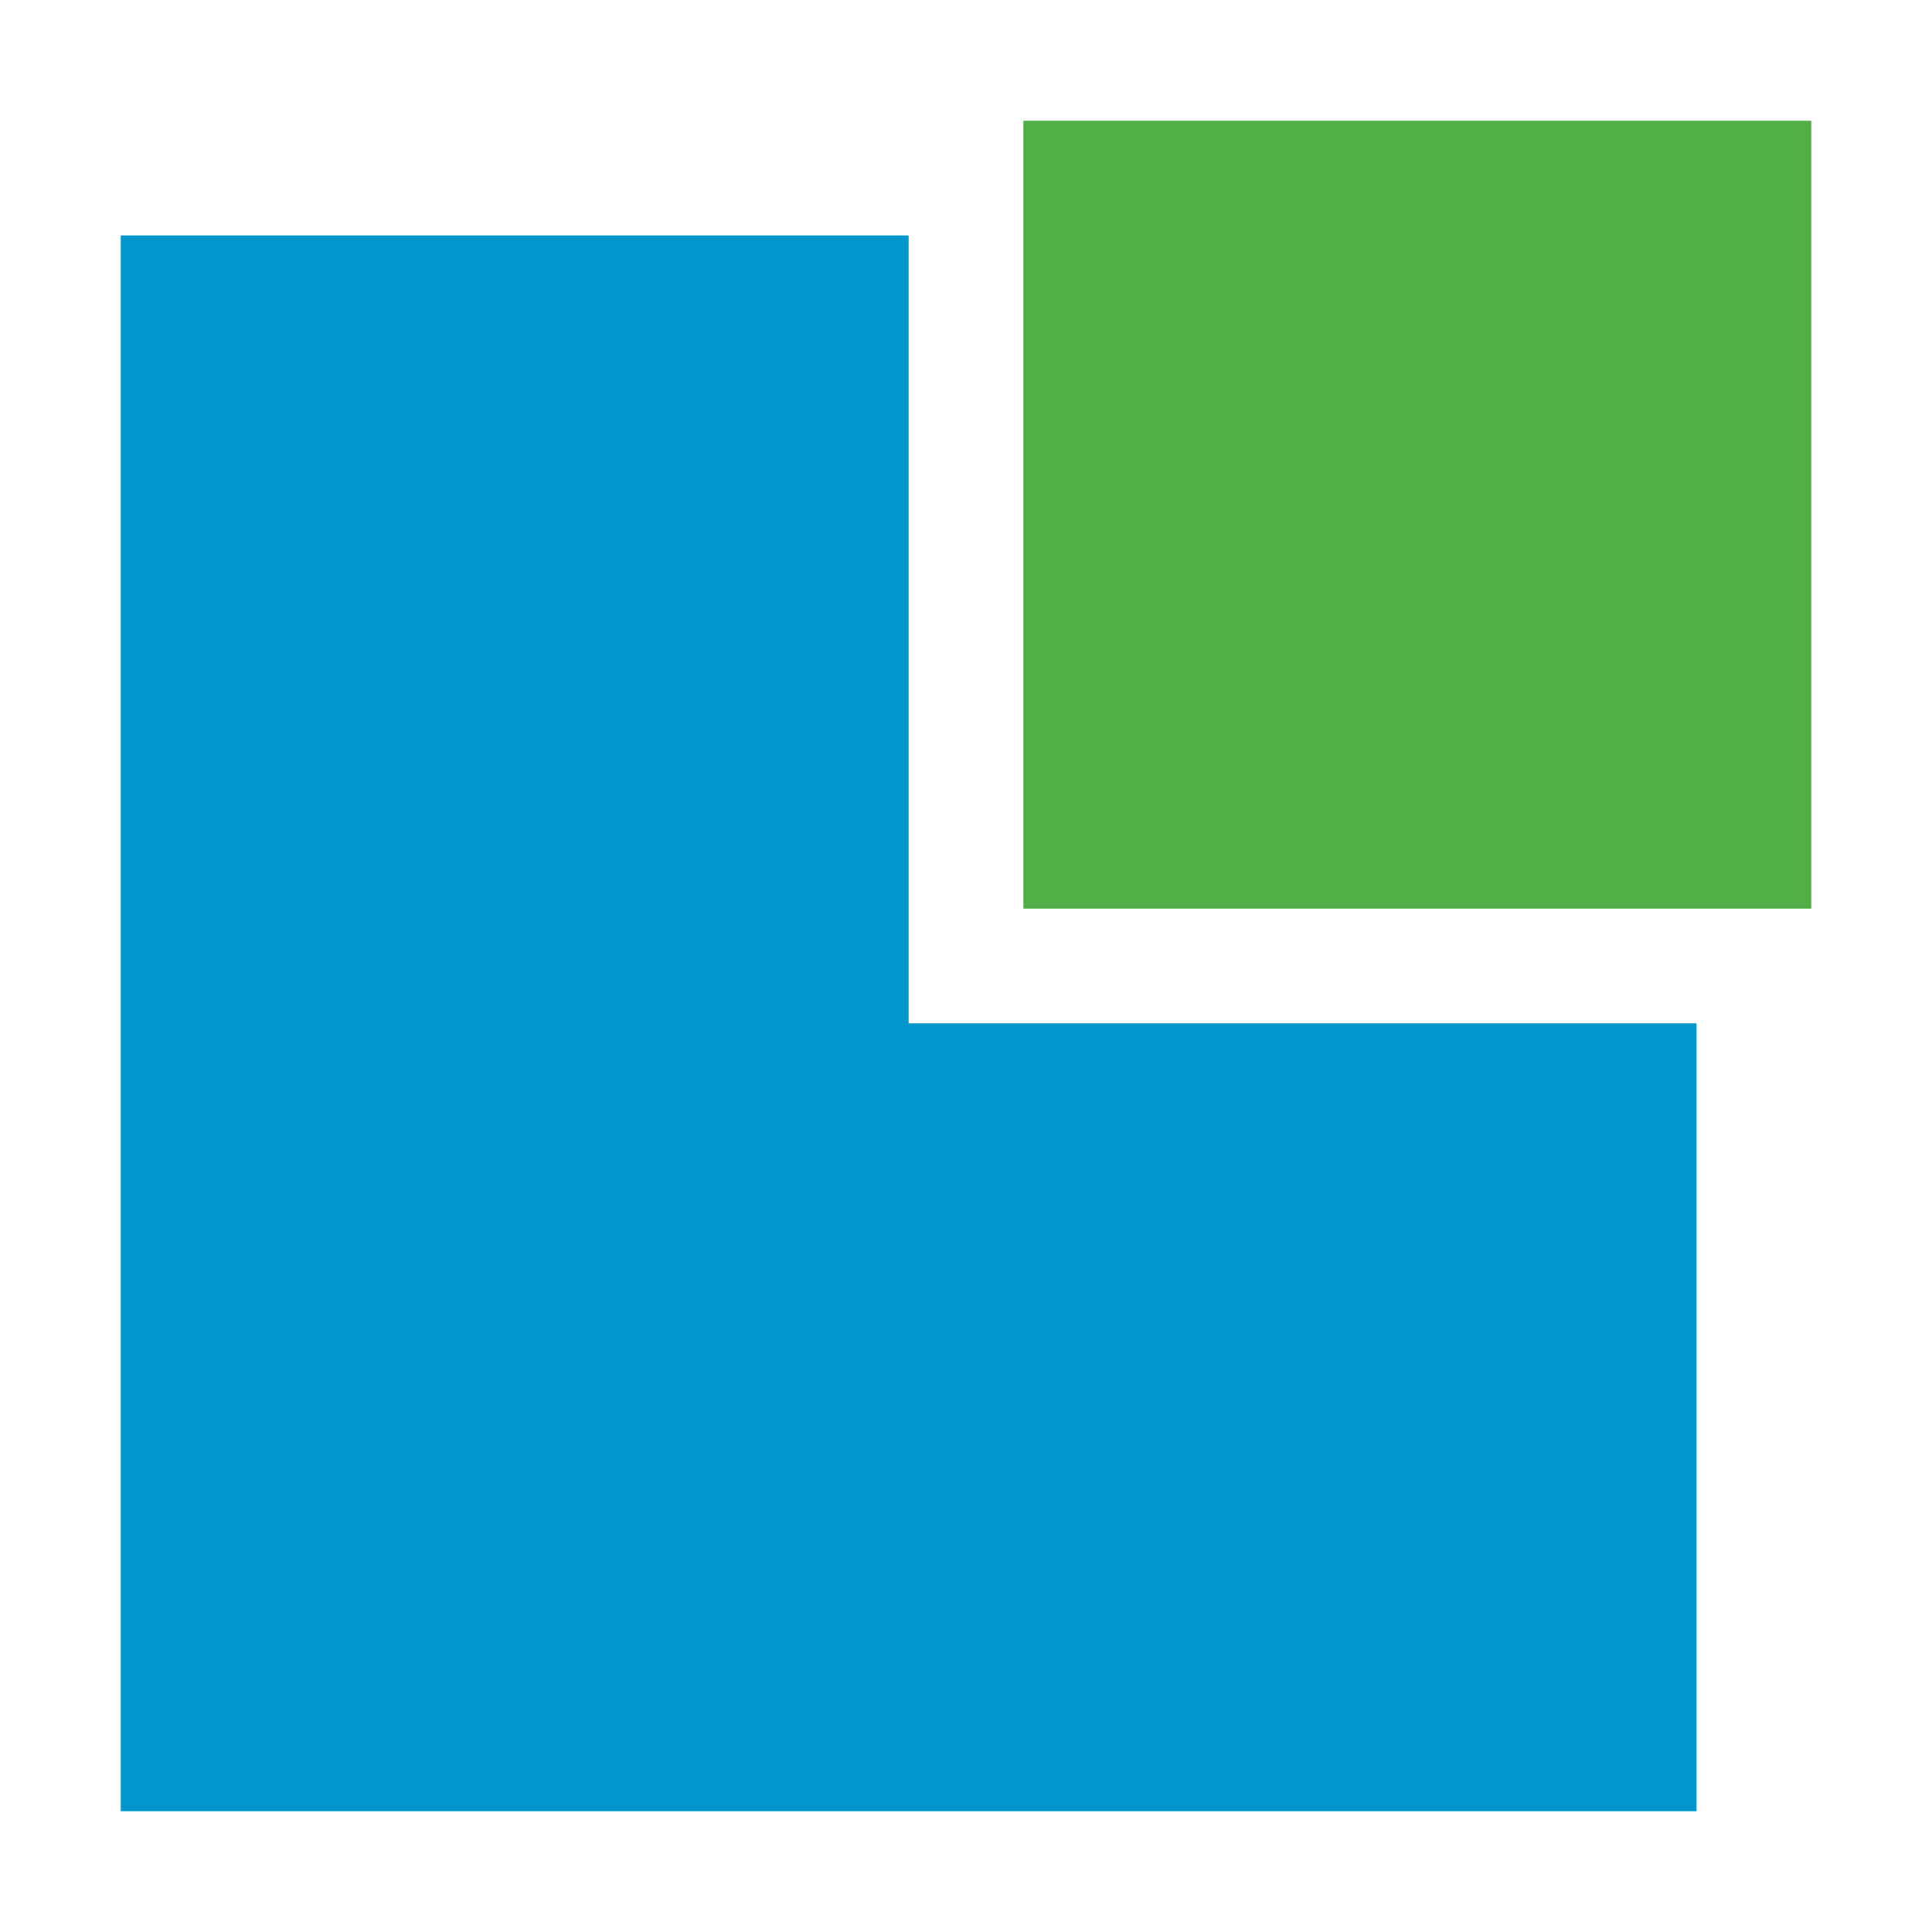 <?xml version="1.0" encoding="utf-8"?>
<!-- Generator: Adobe Illustrator 28.3.0, SVG Export Plug-In . SVG Version: 6.00 Build 0)  -->
<svg version="1.1" id="Layer_1" xmlns="http://www.w3.org/2000/svg" xmlns:xlink="http://www.w3.org/1999/xlink" x="0px" y="0px"
	 viewBox="0 0 64 64" style="enable-background:new 0 0 64 64;" xml:space="preserve">
<style type="text/css">
	.st0{clip-path:url(#SVGID_00000043437378361023039850000011625315109863764922_);fill:#0098CC;}
	.st1{clip-path:url(#SVGID_00000043437378361023039850000011625315109863764922_);fill:#50AF47;}
</style>
<g id="Bildmarke_00000085252242176943483340000015315838249664387769_">
	<g>
		<defs>
			<rect id="SVGID_1_" x="4" y="4" width="56" height="56"/>
		</defs>
		<clipPath id="SVGID_00000050622024443257180550000018126381858011264438_">
			<use xlink:href="#SVGID_1_"  style="overflow:visible;"/>
		</clipPath>
		<polygon style="clip-path:url(#SVGID_00000050622024443257180550000018126381858011264438_);fill:#0098CC;" points="4,7.8 4,60 
			56.2,60 56.2,33.9 30.1,33.9 30.1,7.8 		"/>
		
			<rect x="33.9" y="4" style="clip-path:url(#SVGID_00000050622024443257180550000018126381858011264438_);fill:#50AF47;" width="26.1" height="26.1"/>
	</g>
</g>
</svg>
